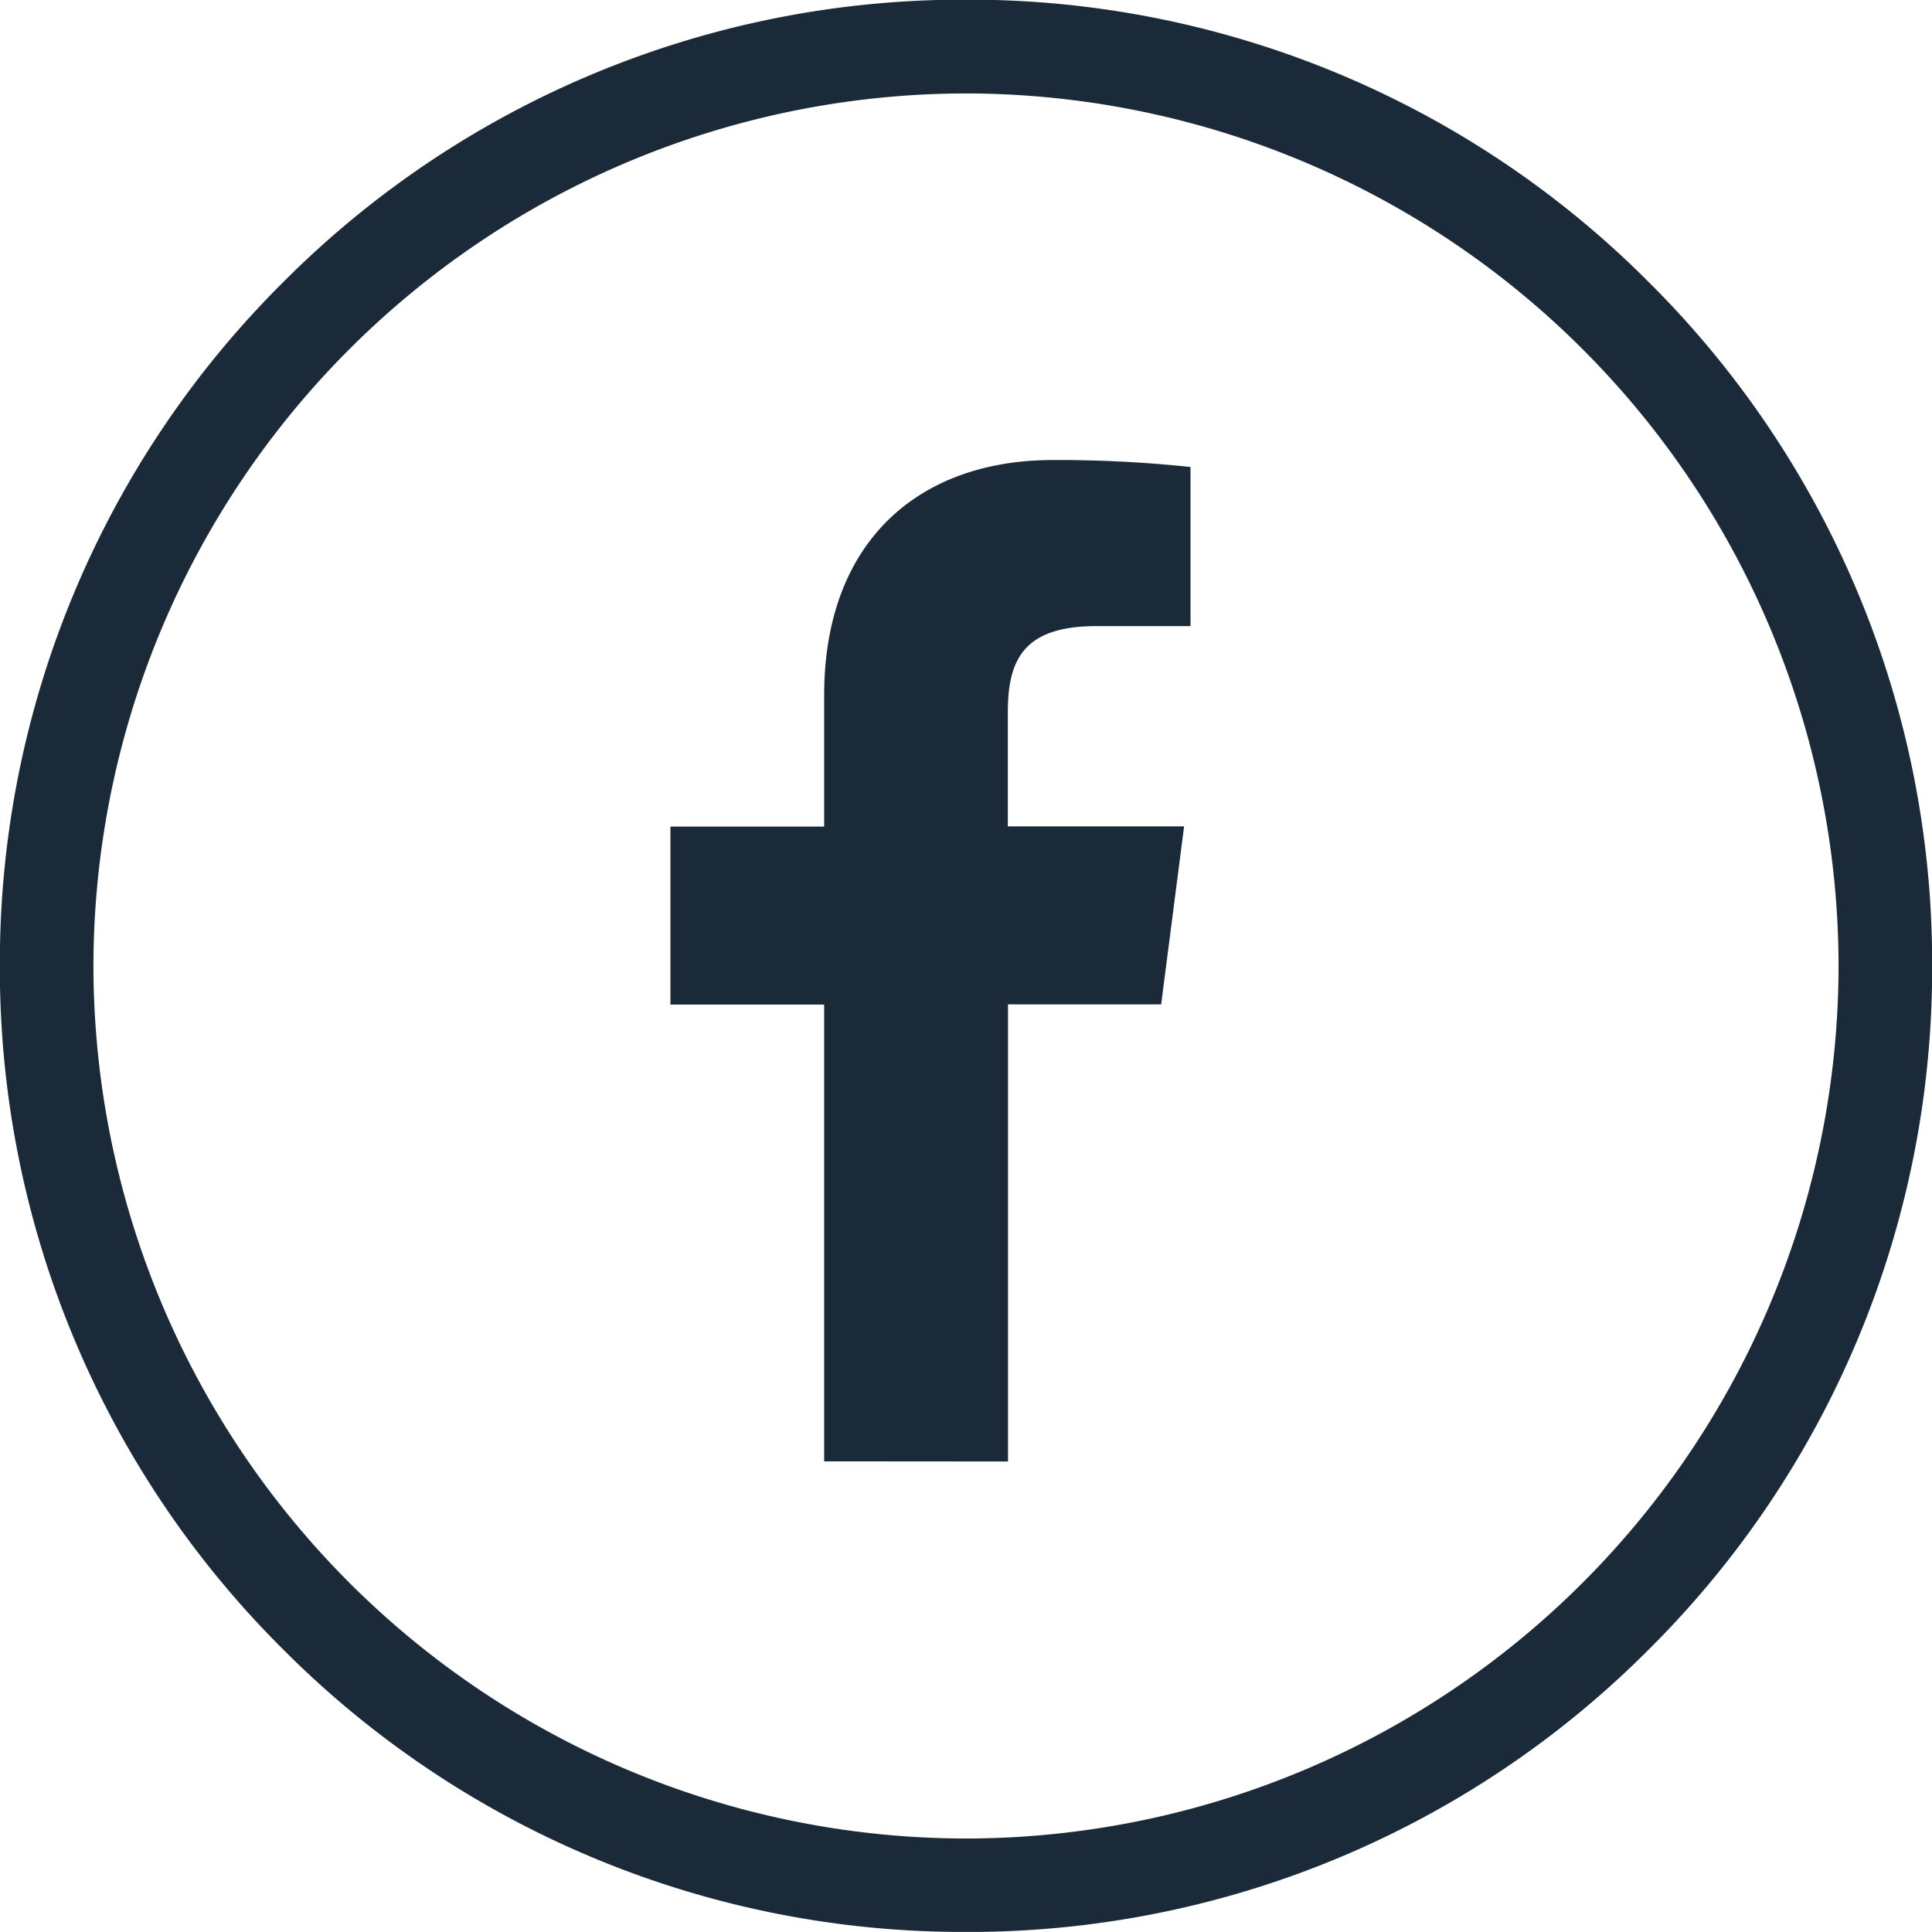 <svg xmlns="http://www.w3.org/2000/svg" width="40.154" height="40.152" viewBox="0 0 40.154 40.152"><g id="Group_10032" data-name="Group 10032" transform="translate(-1203.654 -6194.477)"><g id="Group_1768" data-name="Group 1768" transform="translate(1203.654 6194.477)"><path id="Path_376" data-name="Path 376" d="M88.4-1162.029a19.945 19.945 0 01-14.2-5.88 19.945 19.945 0 01-5.88-14.2 19.945 19.945 0 015.88-14.2 19.946 19.946 0 0114.2-5.88 19.946 19.946 0 0114.2 5.88 19.945 19.945 0 015.88 14.2 19.945 19.945 0 01-5.88 14.2 19.946 19.946 0 01-14.2 5.88zm0-38.211a18.155 18.155 0 00-18.135 18.134 18.155 18.155 0 0018.135 18.135 18.155 18.155 0 0018.135-18.134A18.155 18.155 0 0088.4-1200.24z" transform="translate(-68.323 1202.182)" fill="#1b2a39"/></g><path id="White" d="M222.156-1077.989v-9.493h-3.195v-3.7h3.195v-2.728c0-3.166 1.933-4.89 4.759-4.89a26.172 26.172 0 012.855.145v3.307h-1.96c-1.536 0-1.837.73-1.837 1.8v2.362h3.664l-.477 3.7h-3.183v9.5z" transform="translate(998.627 7302.838)" fill="#1b2a39"/></g></svg>
